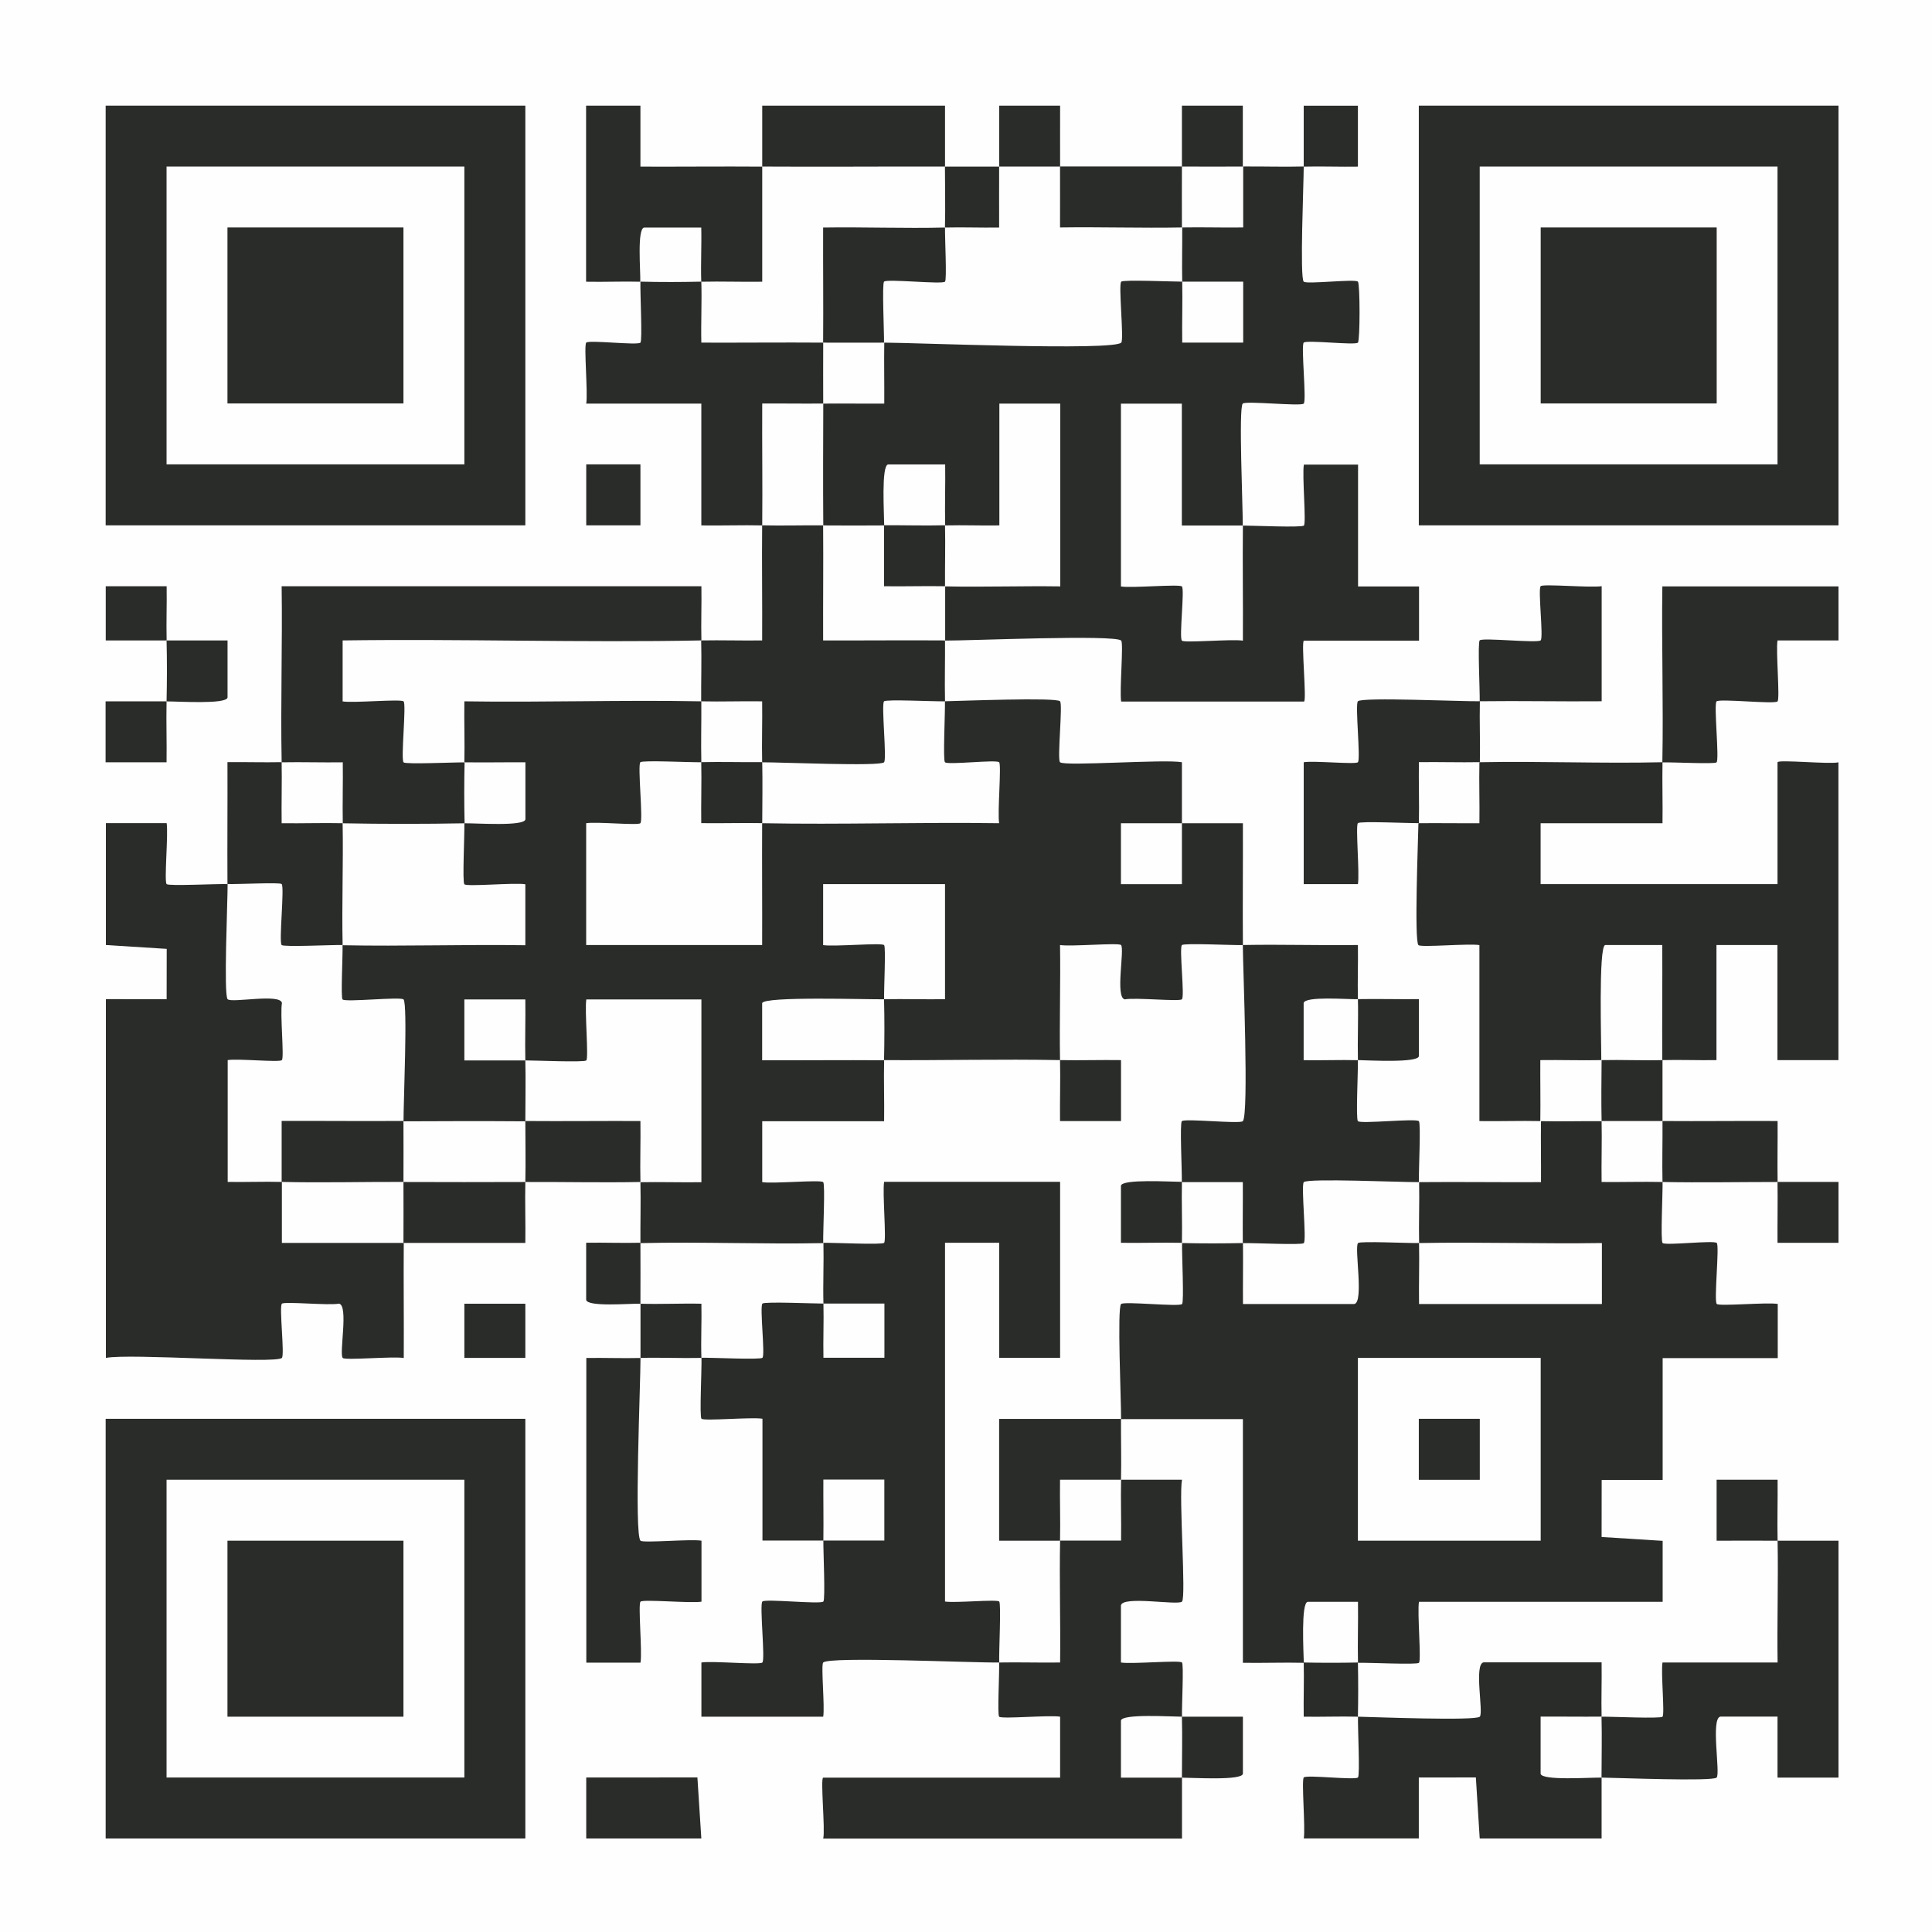 <?xml version="1.0" encoding="UTF-8"?><svg xmlns="http://www.w3.org/2000/svg" viewBox="0 0 256 256"><g id="Layer_2"><rect width="256" height="256" style="fill:#fefefe;"/></g><g id="Layer_1"><path d="M117.15,45.39c4.64,8.11.04,12.72-8.07,8.07-1.76-2.66-1.77-5.42,0-8.07,2.66-1.75,5.42-1.76,8.07,0Z" style="fill:#fefefe;"/><path d="M77.68,14l1.79,1.03v20.41c2.36-.33,4.16.29,5.38,1.88,3.04.31,2.51,8.23.17,9.72l-5.65.32c.77,3.43.2,5.47-1.7,6.1.17-.69.39-1.54,1.01-1.79,1.17-.48,14-.78,14.24,1.79.46,0,.89.05,1.2.27.71.51,1.73,15.73-1.2,15.87,2.34-2.54,5.76-2.59,8.07,0,1.68,3.84,3.14,13.1,1.13,16.13-.95,1.43-7.65,1.34-9.2-.88-1.52-1.21-2.18-3-1.98-5.39h-51.98c.92,7.59.37,14.76-1.65,21.53-1.85,2-4.01,2.55-6.02.79,1.28,5.16.67,10.37-1.16,15.35.05.75-.17,1.75-.75,1.79-7.86.57-9.76.6-9.31-8.07-3.17.61-5.19.01-6.08-1.79v-8.07c.63-1.81,2.56-2.41,5.79-1.79.11-2.6.87-4.7,2.28-6.28l1.02-1.77c6.41,1.84,7.89-4.88,1.67-5.11l-2.69-1.19c-1.52-1.21-2.18-3-1.99-5.39-3.17.61-5.19.01-6.08-1.79v-8.07l.83-1.79,52.99-.18V15.07s1.79-1.07,1.79-1.07h8.07Z" style="fill:#fefefe;"/><path d="M92.93,92.93c7.77-5.13,13.13.79,8.07,8.07-2.59,2.45-5.46,2.42-8.07,0-2.48-2.57-2.46-5.45,0-8.07Z" style="fill:#fefefe;"/><path d="M101,14c2.78.43,2.65,7.41,0,8.07-5.21,2.19-11.3,2.46-16.82,1.2-1.24-.28-2.32-9.26.68-9.27h16.14Z" style="fill:#fefefe;"/><path d="M30.14,117.15c-.05-.75.16-1.75.74-1.79,7.87-.64,8.67.12,8.41,8.19,3.3-.69,5.33-.13,6.1,1.67,1.63.24,2.27,2.07,1.92,5.48,4.06-.91,6.76-.15,8.1,2.26.4.76.74,15.87-1.95,15.58-4.78,2.23-10.13,2.33-15.17,1.05,1.15,2.4.34,4.73-.98,7.02-2.04,2.51-5.16,2.56-7.18,0-.7-.09-1.73-.29-1.79-.8-.24-1.91-.24-13.88.6-14.75.29-.3.72-.47,1.2-.6.19-1.55,2.02-2.29,5.46-2.22l-.31-4.14c-9.14,2.93-7.79-9.67-6.96-15.88l1.81-1.07Z" style="fill:#fefefe;"/><path d="M132.39,14c1.76,2.66,1.77,5.42,0,8.07-2.36,1.76-4.82,1.76-7.18,0-2.76-.4-2.67-7.38,0-8.07h7.18Z" style="fill:#fefefe;"/><path d="M125.22,92.93c1.83.49,2.39,2.61,1.67,6.37,9.13-3.95,8.24,10.42,6.2,10.93-8.75,2.18-23.31.96-32.08-1.16-2.43-2.6-2.41-5.46,0-8.07l.86-1.79,13.37.22.13-6.37c1.33-2.78,8.95-3.17,9.85-.13Z" style="fill:#fefefe;"/><path d="M156.61,14c2.78.43,2.65,7.41,0,8.07-5.43,2.24-10.71,2.22-16.14,0-1.77-2.65-1.76-5.41,0-8.07h16.14Z" style="fill:#fefefe;"/><path d="M196.07,101c4.89,7.19.13,13.06-8.07,8.07-4.98-7.68.39-13.05,8.07-8.07Z" style="fill:#fefefe;"/><path d="M172.75,14c2.78.43,2.65,7.41,0,8.07-2.31,2.6-5.74,2.56-8.07,0-1.76-2.66-1.76-5.41,0-8.07h8.07Z" style="fill:#fefefe;"/><path d="M37.32,101c7.6-4.99,13.08.37,8.07,8.07-7.68,4.98-13.05-.39-8.07-8.07Z" style="fill:#fefefe;"/><path d="M156.61,227.47c2.49,2.57,2.48,5.46,0,8.07-9.35,7.75-12.83-6.07-8.29-9.53.93-.7,8.7-1.25,8.29,1.45Z" style="fill:#fefefe;"/><path d="M212.22,227.47c2.49,2.57,2.48,5.46,0,8.07-.56,3.07-7.64,2.27-9.33.48-1.01-1.07-.79-9.21.49-9.73,3.05-1.23,6.22-.78,8.83,1.18Z" style="fill:#fefefe;"/><path d="M125.22,22.07c2.48,2.62,2.49,5.51,0,8.07-4.29,2.76-10.26,2.28-15.05.92,1.25,4.76,1.11,9.84-1.1,14.33-3.76,1.63-14.56,3.19-16.95,1.17-1.49-1.26-1.67-8.02.8-9.24,1.82-2.18,4.88-2.6,6.9-.75-1.19-4.88-.2-9.72,1.17-14.5,8.02-2.43,16.21-2.48,24.22,0Z" style="fill:#fefefe;"/><path d="M22.07,84.86c2.52,2.58,2.51,5.49,0,8.07-2.66,1.77-5.41,1.76-8.07,0v-8.07c2.66-1.76,5.41-1.76,8.07,0Z" style="fill:#fefefe;"/><path d="M61.54,101c9.09-7.74,12.95,5.98,8.3,9.53-.93.71-8.67,1.23-8.3-1.46-2.3-2.77-2.3-5.3,0-8.07Z" style="fill:#fefefe;"/><path d="M164.68,22.07c4.54,8.67-.49,12.68-8.07,8.07-1.77-2.66-1.77-5.41,0-8.07,2.66-1.76,5.41-1.75,8.07,0Z" style="fill:#fefefe;"/><path d="M92.93,84.86c2.6,2.31,2.55,5.74,0,8.07-9.73,2.9-20.56,2.08-30.57,1.15,1.77,2.1,1.35,5.07-.82,6.93-.07.74-.33,1.76-.89,1.81-7.87.57-9.6.54-9.16-8.18-9.36,4.19-9.09-10.49-6.79-10.96,1.5-.31,3.02-.52,4.55-.64,13.92-1.04,30.01-.25,43.68,1.83Z" style="fill:#fefefe;"/><path d="M179.93,132.39c2.59,2.31,2.53,5.73,0,8.07-8.05,7.53-12-5.99-7.43-9.53.96-.75,7.8-1.14,7.43,1.46Z" style="fill:#fefefe;"/><path d="M69.61,140.47c-8.32,7.51-12.68-5.18-9.16-9.02,1.2-1.31,9.52-1.23,10.31.11,1.36,2.3,1.05,7.1-1.15,8.91.71-1.63,2.84-2.29,6.37-1.97-.77-3.43-.2-5.47,1.7-6.1-.2-2.62,13.38-2.24,13.99-1.79s1.08,1.01,1.26,1.79c.7.08,1.76.31,1.79.81.24,3.08.37,23.87-.98,24.57-2.64,1.37-6.71.92-8.89-1.16-2.17-1.85-2.59-4.81-.83-6.93-4.79,1.22-9.91,1.05-14.41-1.14-2.44-2.6-2.41-5.46,0-8.07Z" style="fill:#fefefe;"/><path d="M84.86,37.32c-2.33.7-2.29-4.79-1.78-6.15,2.36-6.3,17.48-2.57,9.85,6.15-2.59,2.51-5.49,2.52-8.07,0Z" style="fill:#fefefe;"/><path d="M243.61,84.86v16.14c-.32,2.92-7.17,2.45-8.07,0,2.56-.78,2.12,14.13,1.79,14.86-.3.67-1.09,1.01-1.79,1.28-.19.7-.51,1.76-1.05,1.79-3.65.22-28.65.42-29.74-.6-.31-.29-.47-.72-.6-1.2-3.1-.83-2.55-9.37.8-9.87h13.61c-.31-2.42-.07-4.53,1.74-6.27.24-1.63,2.07-2.27,5.48-1.92-1.14-7.73.9-8.41,8.07-8.13-1.24-7.89,1.54-8.43,8.57-7.89l1.2,1.79Z" style="fill:#fefefe;"/><path d="M220.29,140.47c2.01-2.58,5.14-2.53,7.18,0l-1.79-1.01c-.6-2.63-.76-13.12,1.79-14.24.83-3.09,9.35-2.55,9.87.78v12.65c3.24-.59,5.34.02,6.27,1.82v16.14c-.43,2.78-7.41,2.65-8.07,0-1.76-2.26-2.36-4.51-.92-6.98-4.76,1.26-9.84,1.12-14.32-1.09-2.24-2.77-2.23-5.29,0-8.07Z" style="fill:#fefefe;"/><path d="M61.54,109.07c1.83.49,2.39,2.61,1.67,6.37,9.07-1.82,9.66,3.9,7.12,10.96-8.72,1.52-17.03,1.12-24.93-1.19-2.8-4.61-2.65-11.42,0-16.14,5.32-2.36,10.82-2.36,16.14,0Z" style="fill:#fefefe;"/><path d="M212.22,140.47c-2.68.06-2.25-10.71-1.75-13.13,1.37-6.55,10.82-3.57,11.01-2.83,1.36,5.13.93,11.12-1.19,15.96-2.31,2.59-5.73,2.53-8.07,0Z" style="fill:#fefefe;"/><path d="M109.07,53.46c2.21,5.43,2.19,10.71,0,16.14-2.62,2.47-5.5,2.48-8.07,0-1.77-3.51-2.99-15.52-1.11-17.06s7.04-.95,9.18.92Z" style="fill:#fefefe;"/><path d="M125.22,69.61c2.01-2.58,5.14-2.53,7.18,0-2.52.58-2.19-13.79-1.79-14.86l1.79-1.28c.4-2.76,7.38-2.67,8.07,0,.7.08,1.76.31,1.79.81.48,6.09.47,16.01,0,22.11l-1.79,1.3c-4.62,2.62-10.71,2.73-15.25,0-2.45-2.59-2.41-5.46,0-8.07Z" style="fill:#fefefe;"/><path d="M117.15,69.61c-3.09-.52-2.26-7.65-.48-9.32,1.06-1,8.98-.82,9.71.41,1.35,2.31,1.05,7.09-1.15,8.91-2.31,2.6-5.74,2.55-8.07,0Z" style="fill:#fefefe;"/><path d="M117.15,69.61c1.29,2.38,2.29,4.73,1.11,7.17,2.35-1.61,4.94-1.1,6.97.9,1.77,2.35,1.75,4.82,0,7.18-3.69,1.74-15.06,3.05-17.16,1.04-1.92-1.85-.8-12.86,1.01-16.28,2.66-1.74,5.41-1.74,8.07,0Z" style="fill:#fefefe;"/><path d="M212.22,140.47c2.42,2.6,2.4,5.46,0,8.07-2.62,2.47-5.5,2.48-8.07,0-4.99-8.2.89-12.96,8.07-8.07Z" style="fill:#fefefe;"/><path d="M69.61,148.54c2.48,2.62,2.48,5.5,0,8.07-5.35,1.78-10.79,1.78-16.14,0-1.75-2.66-1.75-5.41,0-8.07,5.43-2.26,10.72-2.27,16.14,0Z" style="fill:#fefefe;"/><path d="M220.29,148.54c2.45,2.59,2.41,5.46,0,8.07-7.77,5.13-13.13-.79-8.07-8.07,2.78-2.23,5.3-2.25,8.07,0Z" style="fill:#fefefe;"/><path d="M53.46,156.61c1.76,2.66,1.77,5.42,0,8.07-11.88,2.97-21.47,4.39-16.14-8.07,4.95-2.57,11.26-2.66,16.14,0Z" style="fill:#fefefe;"/><path d="M84.86,156.61c2.48,2.57,2.47,5.45,0,8.07l-2.4,1.81c-5.07-.46-4.13,6.27,1.38,4.48l1.02,1.78c1.76,2.35,1.76,4.82,0,7.18q-2.34,1.71,0,0c2.31-2.59,5.73-2.53,8.07,0,1.84.47,2.4,2.6,1.67,6.38,3.56-.78,5.69-.21,6.4,1.69.69.09,1.69.27,1.79.8.21,1.08.24,13.11,0,14.06l-1.79,1.28c2.66-1.76,5.41-1.76,8.07,0-5.28-6.63.74-12.2,6.88-9.87,2.94,1.12,4.16,5.61,3,8.67-1.5,3.93-7.73,4.36-9.87,1.2.73.07,1.74.32,1.81.89.82,7.78.2,9.74-8.18,9.11,1.14,7.62-.91,8.5-7.98,8.1.55,2.8-.05,4.54-1.79,5.23.09-.7.3-1.73.8-1.79,2.86-.35,11.16-.34,14.06,0l1.28,1.79c-2.58.42-2.23-6.8-1.32-8.03,1.53-2.07,19.77-1.26,23.43-.95l1.21,1.8c1.61.23,2.26,2.06,1.97,5.48,7.89-1.23,8.44,1.52,7.9,8.57l-1.79,1.2c-.19.7-.5,1.75-1.05,1.79-5.84.48-23.9.95-29.03,0l-1.31-1.79c2.57.72,2.78,7.47,0,8.07h-16.14c-1.81-.66-2.59-2.76-2.34-6.29h-11.08c.58,3.26-.03,5.36-1.82,6.29h-8.07l-1.79-.83-.18-52.99H15.07s-1.07-1.79-1.07-1.79v-8.07l.78-1.89,20.78.34c-2.93-10.64,13.9-10.37,11.81-.15l4.57-.15c-.64-4.55-.57-9.23,1.53-13.4,5.08-1.38,10.22-2.36,15.41-1.17-1.87-2.02-1.44-5.07.74-6.9,4.56-2.65,10.62-2.59,15.25,0Z" style="fill:#fefefe;"/><path d="M156.61,156.61c8.72-4.34,12.47-.05,8.07,8.07-2.77,2.3-5.3,2.3-8.07,0-2.52-2.34-2.58-5.76,0-8.07Z" style="fill:#fefefe;"/><path d="M188,156.61c2.58,2.31,2.52,5.73,0,8.07,6.58-2.26,18.15-3.01,24.9-1.19,1.46.39,1.58,8.86.46,10.13-1.31,1.49-25.66,1.39-26.51-.01-1.38-2.27-1.04-7.15,1.15-8.92-.48,1.83-2.61,2.39-6.37,1.67l-.02,6.09c-.99,3.66-17.63,2.21-18.1,1.08-1.25-3.03-.78-6.24,1.18-8.84.48-1.83,2.61-2.39,6.37-1.67-3.04-10.45,8.51-9.18,15.88-8.21l1.07,1.81Z" style="fill:#fefefe;"/><path d="M235.54,156.61c1.54,1.83,1.83,4,1.99,6.28,3.16-.61,5.19-.01,6.08,1.79v39.46c-2.66,1.76-5.42,1.77-8.07,0l-1.21-1.61c.07-6.72-6.4-6.72-5.07-.1,2.31-.41,4.41.28,6.28,1.71,2.74,4.86,2.62,11.21,0,16.14-.45,2.59-11.93,2.36-13.99,1.79l-1.26-1.79c2.65-.34,2.23,6.94,1.16,8.17-1.14,1.32-9.08,1.83-9.23-1-1.44-1.2-2.14-3-2.11-5.39h-12.28c.94,5.32-.6,7.8-4.63,7.44-2.4.5-12.84.44-13.27-2.05-2.19-2.49-2.19-4.69,0-7.18.48-1.83,2.61-2.39,6.37-1.67-.77-3.56-.21-5.7,1.7-6.4.19-.7.5-1.76,1.05-1.79,4.91-.35,26.41-.92,29.92,0l1.32,1.79c-1.84-.76-2.44-2.88-1.79-6.36-5.82,1.03-10.3-2.92-8.08-8.61,1.52-3.9,7.73-4.34,9.87-1.17-.69-.09-1.7-.28-1.79-.8-.2-1.08-.23-13.27,0-14.06l1.79-1.28c-.2-2.62,13.38-2.24,13.99-1.79s1.08,1.01,1.26,1.79c-1.75-.44-2.35-2.09-1.79-4.95-7.34-.31-8.83-.58-8.15-8.6-7.78,1.35-7.63-2.35-7.1-8.79l1.8-.98c4.82-2.51,10.45-2.57,15.25,0Z" style="fill:#fefefe;"/><path d="M109.07,164.68c2.58,2.31,2.52,5.72,0,8.07,7.83-7.03,12.78,4.24,9.16,8.13-1.2,1.3-9.44,1.24-10.3-.09-1.36-2.1-1.06-6.52,1.14-8.04-.66,1.68-2.78,2.3-6.37,1.87,1.35,7.78-2.35,7.63-8.8,7.11l-.98-1.8c-1.37-1.3-2.13-3.1-2.29-5.4-2.56.52-4.49-.07-5.78-1.78-1.76-2.66-1.75-5.41,0-8.07,7.14-2.95,16.94-2.69,24.22,0Z" style="fill:#fefefe;"/><path d="M212.22,235.54l.85-1.77,12.44.21.28-6.2c5.47-4.6,13.26-2.86,11.74,5.97,3.17-.61,5.19-.01,6.08,1.79v8.07h-31.39c-2.76-.4-2.67-7.38,0-8.07Z" style="fill:#fefefe;"/><path d="M148.54,188c5.35-1.76,10.79-1.76,16.14,0,.7.19,1.74.49,1.79,1.05.67,6.8.84,23.32,0,29.92l-1.79,1.32c2.34-2.54,5.76-2.59,8.07,0,2.03,1.4,2.58,4.3,1.02,6.16,1.86-1.57,4.76-1.01,6.16,1.02,3.05.29,2.51,8.23.17,9.72l-5.65.32c.76,3.43.2,5.46-1.7,6.1h-16.14c-2.78-.43-2.65-7.41,0-8.07l1.02-1.77c6.41,1.84,7.89-4.89,1.67-5.11l-2.69-1.2c-1.6-.24-2.26-2.06-1.97-5.48-11.3,3.21-11.11-14.84.33-11.45l-.25-12.82c-2.21.33-4.26-.68-6.18-1.65-2.41-2.61-2.45-5.48,0-8.07Z" style="fill:#fefefe;"/><path d="M148.54,196.07c5.96,7.98-2.57,13.34-8.07,8.07-4.6-7.58-.6-12.61,8.07-8.07Z" style="fill:#fefefe;"/><path d="M172.75,220.29c-3.11-.48-2.24-7.64-.48-9.31,1.04-.99,8.11-.82,8.82.41,1.35,2.33,1.05,7.08-1.16,8.9-2.48,2.3-4.7,2.3-7.18,0Z" style="fill:#fefefe;"/><rect x="14" y="14" width="55.61" height="55.61" style="fill:#2a2c29;"/><rect x="188" y="14" width="55.61" height="55.61" style="fill:#2a2c29;"/><rect x="14" y="188" width="55.61" height="55.61" style="fill:#2a2c29;"/><path d="M92.93,92.93c.02,2.68-.06,5.39,0,8.07-1.5.03-7.79-.29-8.08,0-.39.39.4,7.69,0,8.08-.32.32-5.85-.23-7.18,0v16.14h23.32c.02-5.37-.03-10.78,0-16.14,10.44.2,20.95-.15,31.4,0-.24-1.42.33-7.76,0-8.08-.38-.38-6.81.39-7.18,0-.28-.29.04-6.57,0-8.08,2.12-.04,14.71-.54,15.25,0,.39.39-.4,7.69,0,8.08.57.57,13.85-.43,16.15,0,0,2.68,0,5.39,0,8.08-2.68,0-5.39,0-8.08,0v8.08s8.08,0,8.08,0c0-2.68,0-5.39,0-8.08,2.68,0,5.39,0,8.08,0,.02,5.37-.04,10.78,0,16.15-1.5.03-7.79-.29-8.08,0-.38.38.39,6.8,0,7.18-.33.33-6.19-.26-7.56.01-1.32-.2,0-6.68-.51-7.2-.33-.33-6.66.24-8.08,0,.08,5.07-.09,10.18,0,15.25,2.68.05,5.39-.04,8.08,0v8.08s-8.08,0-8.08,0c-.03-2.68.06-5.39,0-8.08-7.75-.15-15.56.05-23.32,0,.06-2.67.07-5.4,0-8.07,2.68-.05,5.39.04,8.08,0v-15.25h-16.15v8.08c1.42.24,7.75-.34,8.08,0,.25.26-.04,5.8,0,7.18-2.03.04-16.02-.43-16.16.52v7.56c5.38.02,10.79-.04,16.16,0-.06,2.68.04,5.39,0,8.08h-16.15s0,8.07,0,8.07c1.42.24,7.75-.35,8.08,0,.28.29-.04,6.57,0,8.08-8.05.16-16.17-.19-24.22,0-.02-2.68.06-5.39,0-8.07,2.68-.05,5.39.04,8.08,0v-24.22h-15.25c-.24,1.42.33,7.75,0,8.08-.29.28-6.75,0-8.08,0-.06-2.68.04-5.39,0-8.08h-8.08s0,8.08,0,8.08c2.68,0,5.39,0,8.08,0,.06,2.68,0,5.39,0,8.07-5.37-.04-10.78-.03-16.14,0-.02-2.38.57-15.58,0-16.15-.39-.39-7.7.4-8.08,0-.25-.26.04-5.8,0-7.18,8.05.16,16.16-.12,24.22,0v-8.08c-1.42-.24-7.75.35-8.08,0-.28-.29.04-6.57,0-8.08,1.48-.03,7.95.44,8.09-.52v-7.56c-2.69-.02-5.4.04-8.09,0,.06-2.68-.04-5.39,0-8.08,10.45.16,20.95-.2,31.4,0Z" style="fill:#2a2c29;"/><path d="M37.32,101c.05,2.68-.04,5.39,0,8.08,2.68.04,5.39-.06,8.08,0,.1,5.37-.12,10.78,0,16.14-1.5-.03-7.79.29-8.08,0-.39-.39.4-7.7,0-8.08-.26-.25-5.79.05-7.18,0-.03-5.37.02-10.78,0-16.15,2.38-.03,4.79.05,7.18,0Z" style="fill:#2a2c29;"/><path d="M101,101c.06,2.68.01,5.39,0,8.07-2.68-.05-5.39.04-8.08,0-.04-2.68.06-5.39,0-8.08,2.68-.06,5.39.02,8.07,0Z" style="fill:#2a2c29;"/><path d="M220.29,140.47c.02,2.68-.02,5.39,0,8.07-2.68-.02-5.39.02-8.07,0-.06-2.68-.02-5.39,0-8.07,2.68-.06,5.39.07,8.07,0Z" style="fill:#2a2c29;"/><path d="M14,109.07h8.08c.24,1.42-.35,7.74,0,8.08.29.28,6.56-.05,8.08,0,.01,2.27-.54,14.71,0,15.25s7-.81,7.2.51c-.27,1.37.32,7.23-.01,7.56s-5.85-.23-7.18,0v16.14c2.38.04,4.79-.06,7.18,0,0,2.68,0,5.39,0,8.08,5.37,0,10.78,0,16.15,0-.04,5.07.03,10.18,0,15.25-1.42-.24-7.75.33-8.08,0-.52-.52.81-7-.51-7.2-1.37.27-7.23-.32-7.56.01-.38.38.39,6.8,0,7.18-.83.82-20.18-.63-23.32,0v-47.54l.97-1.79c7.41,1.13,7.54-4.15.12-3.52l-1.09-1.87v-16.14Z" style="fill:#2a2c29;"/><path d="M164.68,125.22c5.07-.1,10.18.07,15.25,0,.04,2.38-.06,4.8,0,7.18-1.39.03-7.05-.44-7.19.52v7.56c2.4.04,4.81-.06,7.19,0,.03,1.5-.29,7.79,0,8.08.39.39,7.69-.4,8.08,0,.28.29-.04,6.57,0,8.08-2.28.02-14.71-.54-15.25,0-.39.39.4,7.69,0,8.08-.29.28-6.57-.04-8.08,0-.03-2.68.02-5.39,0-8.08-2.68,0-5.39.01-8.08,0,.03-1.5-.29-7.79,0-8.08.39-.39,7.69.4,8.08,0,.82-.83.02-20.15,0-23.32Z" style="fill:#2a2c29;"/><path d="M179.93,132.39c2.68-.05,5.39.03,8.08,0v7.56c-.12.91-6.64.55-8.08.52-.06-2.68.07-5.39,0-8.07Z" style="fill:#2a2c29;"/><path d="M84.86,14v8.08c5.37.02,10.77-.04,16.14,0,0,5.07,0,10.18,0,15.25-2.68.04-5.39-.06-8.08,0-.08-2.38.06-4.8,0-7.18h-7.56c-.97.13-.47,5.78-.52,7.18-2.38-.06-4.8.05-7.18,0V14h7.18Z" style="fill:#2a2c29;"/><path d="M53.46,148.54c.02,2.68,0,5.39,0,8.07-5.36-.02-10.78.13-16.14,0,0-2.68,0-5.39,0-8.08,5.37-.02,10.78.04,16.15,0Z" style="fill:#2a2c29;"/><path d="M125.22,14v8.07c-8.06-.02-16.16.05-24.22,0v-8.07h24.22Z" style="fill:#2a2c29;"/><path d="M69.61,148.54c5.07.04,10.18-.02,15.25,0,.04,2.68-.06,5.39,0,8.08-5.07.1-10.18-.02-15.25,0,.06-2.68,0-5.39,0-8.07Z" style="fill:#2a2c29;"/><path d="M212.22,148.54c.06,2.68-.04,5.39,0,8.08,2.68.03,5.39-.06,8.08,0,.03,1.5-.29,7.79,0,8.08.38.38,6.8-.39,7.18,0s-.4,7.69,0,8.08c.34.34,6.66-.25,8.08,0v7.18h-15.25v16.14h-8.08s-.01,7.56-.01,7.56l8.09.51v8.08h-32.29c-.24,1.42.33,7.75,0,8.08-.29.28-6.57-.04-8.08,0-.06-2.68.04-5.39,0-8.08h-6.66c-.91.12-.55,6.64-.52,8.08-2.68-.06-5.39.04-8.07,0v-32.29c-5.37,0-10.77,0-16.14,0,.02-2.28-.54-14.71,0-15.25.39-.39,7.69.4,8.08,0,.28-.29-.04-6.57,0-8.08,2.67.06,5.4.06,8.07,0,.03,2.68-.02,5.39,0,8.08h14.74c1.33-.19-.02-7.55.51-8.08.29-.28,6.58.03,8.08,0,.06,2.68-.04,5.39,0,8.08h24.23v-8.08c-8.06.12-16.17-.15-24.22,0-.06-2.68.06-5.39,0-8.07,5.37-.05,10.78.03,16.15,0,.02-2.68-.04-5.39,0-8.08,2.68.06,5.39-.02,8.07,0Z" style="fill:#2a2c29;"/><path d="M140.47,14c.01,2.69-.02,5.39,0,8.07-2.69,0-5.39,0-8.07,0,.02-2.68-.01-5.39,0-8.07h8.07Z" style="fill:#2a2c29;"/><path d="M220.29,148.54c5.07.04,10.18-.03,15.25,0,.02,2.68-.04,5.39,0,8.08-5.07,0-10.18.1-15.25,0-.06-2.68.02-5.39,0-8.07Z" style="fill:#2a2c29;"/><path d="M164.68,14c0,2.68,0,5.39,0,8.07-2.68.02-5.39,0-8.07,0v-8.07h8.07Z" style="fill:#2a2c29;"/><path d="M69.61,156.61c-.06,2.68.04,5.39,0,8.08-5.37,0-10.78,0-16.15,0,.02-2.68,0-5.39,0-8.07,5.37.02,10.78.02,16.14,0Z" style="fill:#2a2c29;"/><path d="M179.93,14v8.08c-2.38.04-4.79-.06-7.18,0v-8.07h7.18Z" style="fill:#2a2c29;"/><path d="M109.07,164.68c1.5-.03,7.79.29,8.08,0,.33-.33-.24-6.65,0-8.08h23.32v23.32h-8.07v-15.25h-7.18v47.54c1.33.22,6.87-.32,7.18,0,.28.29-.05,6.56,0,8.08-3.28.06-22.5-.83-23.32,0-.32.32.23,5.85,0,7.18h-16.14v-7.18c1.42-.24,7.74.35,8.08,0,.4-.4-.4-7.69,0-8.08s7.69.4,8.08,0c.28-.29-.02-6.74,0-8.08h8.08s0-8.08,0-8.08h-8.08c-.02,2.68.04,5.39,0,8.08-2.68,0-5.39,0-8.07,0v-16.14c-1.42-.24-7.75.33-8.08,0-.28-.29.05-6.56,0-8.08,1.5-.03,7.79.29,8.08,0,.38-.38-.39-6.81,0-7.18.29-.28,6.75,0,8.08,0,.06,2.38-.05,4.8,0,7.18h8.08s0-7.18,0-7.18c-2.68,0-5.39,0-8.08,0-.07-2.68.06-5.39,0-8.07Z" style="fill:#2a2c29;"/><path d="M156.61,156.61c-.06,2.68.06,5.39,0,8.07-2.68-.06-5.39.04-8.08,0v-7.56c.13-.93,6.62-.52,8.08-.52Z" style="fill:#2a2c29;"/><path d="M132.39,22.07c-.02,2.68.01,5.39,0,8.08-2.38.04-4.8-.06-7.18,0,.07-2.68,0-5.39,0-8.07,2.39,0,4.79,0,7.18,0Z" style="fill:#2a2c29;"/><path d="M156.61,22.07c0,2.68-.02,5.39,0,8.07-5.37.1-10.78-.08-16.15,0-.01-2.68.02-5.39,0-8.08,5.37-.02,10.77.02,16.14,0Z" style="fill:#2a2c29;"/><path d="M172.75,22.07c0,2.26-.54,14.71,0,15.25.38.38,6.8-.39,7.18,0,.29.29.29,7.8,0,8.08-.38.38-6.8-.39-7.18,0s.4,7.69,0,8.08-7.69-.4-8.08,0c-.57.57.03,13.76,0,16.15-2.68,0-5.39,0-8.07,0v-16.14h-8.07v24.22c1.42.24,7.75-.34,8.08,0,.38.38-.39,6.8,0,7.18.33.33,6.66-.24,8.08,0,.03-5.07-.05-10.18,0-15.25,1.33,0,7.79.29,8.08,0,.34-.33-.25-6.66,0-8.08h7.18v16.15h8.08s0,7.18,0,7.18h-15.25c-.4,0,.4,8.07,0,8.07h-24.22c-.24-1.42.34-7.75,0-8.08-.83-.82-20.1.02-23.32,0-.02-2.39.02-4.79,0-7.18,5.07.1,10.18-.07,15.25,0v-24.22h-8.07v16.14c-2.38.04-4.79-.06-7.18,0-.06-2.68.04-5.39,0-8.08h-7.56c-.93.13-.52,6.62-.52,8.08-2.68.02-5.39.02-8.07,0-.04-5.37-.02-10.78,0-16.14,2.68-.03,5.39.02,8.08,0,.02-2.68-.04-5.39,0-8.08,4.14.01,30.29,1.11,31.4,0,.39-.39-.4-7.69,0-8.08.29-.28,6.75,0,8.08,0,.06,2.68-.04,5.39,0,8.08h8.08s0-8.08,0-8.08c-2.68,0-5.39,0-8.08,0-.05-2.39.02-4.79,0-7.18,2.68-.05,5.39.04,8.08,0,0-2.68,0-5.39,0-8.08,2.68-.02,5.39.07,8.07,0Z" style="fill:#2a2c29;"/><path d="M243.61,156.61v8.07h-8.08c-.02-2.68.04-5.39,0-8.07h8.07Z" style="fill:#2a2c29;"/><path d="M84.86,164.68c.02,2.68,0,5.39,0,8.07-1.4-.04-7.05.46-7.19-.52v-7.56c2.39-.04,4.81.06,7.19,0Z" style="fill:#2a2c29;"/><path d="M125.22,30.14c-.03,1.38.26,6.92,0,7.18-.38.39-7.69-.4-8.08,0-.28.29.02,6.74,0,8.08-2.68,0-5.39.02-8.07,0,.04-5.07-.02-10.18,0-15.25,5.37-.08,10.78.13,16.15,0Z" style="fill:#2a2c29;"/><path d="M84.86,172.75c2.68.08,5.4-.06,8.08,0,.05,2.38-.08,4.8,0,7.18-2.68.06-5.39-.07-8.07,0,.01,3.32-.86,23.36,0,24.22.34.34,6.66-.25,8.08,0v8.08c-1.42.24-7.74-.35-8.08,0s.25,6.66,0,8.08h-7.18s0-40.37,0-40.37c2.38-.04,4.8.06,7.18,0,0-2.39,0-4.79,0-7.18Z" style="fill:#2a2c29;"/><path d="M92.93,37.32c.08,2.68-.06,5.4,0,8.08,5.37.02,10.78-.04,16.15,0-.02,2.68,0,5.39,0,8.07-2.68.03-5.39-.02-8.08,0-.03,5.37.05,10.78,0,16.15-2.68-.06-5.39.04-8.07,0v-16.14h-15.25c.24-1.42-.34-7.75,0-8.08.38-.38,6.81.39,7.18,0,.28-.29-.05-6.56,0-8.08,2.67.07,5.4.06,8.07,0Z" style="fill:#2a2c29;"/><path d="M148.54,188c-.02,2.68.06,5.39,0,8.07-2.68,0-5.39,0-8.08,0-.04,2.68.06,5.39,0,8.08-2.68,0-5.39,0-8.07,0v-16.14h16.14Z" style="fill:#2a2c29;"/><path d="M109.07,69.61c.04,5.07-.02,10.18,0,15.25,5.37.02,10.78-.04,16.15,0,.02,2.68-.06,5.39,0,8.07-1.5.03-7.79-.29-8.08,0-.39.39.4,7.69,0,8.08-.57.57-13.76-.02-16.15,0-.06-2.68.04-5.39,0-8.08-2.68-.04-5.39.06-8.08,0-.02-2.68.07-5.39,0-8.07,2.68-.05,5.39.04,8.08,0,.03-5.07-.05-10.18,0-15.25,2.68.06,5.39-.02,8.07,0Z" style="fill:#2a2c29;"/><path d="M125.22,69.61c.06,2.68-.02,5.39,0,8.07-2.68-.05-5.39.04-8.08,0,0-2.68.01-5.39,0-8.08,2.68-.02,5.39.07,8.07,0Z" style="fill:#2a2c29;"/><path d="M148.54,196.07c2.68,0,5.39,0,8.08,0-.43,2.31.57,15.58,0,16.15-.53.54-7.89-.82-8.09.51v7.56c1.43.24,7.77-.34,8.09,0,.25.26-.04,5.8,0,7.18-1.46,0-7.95-.42-8.09.52v7.56c2.69,0,5.4-.01,8.09,0v8.07h-47.54c.29-1.1-.4-8.07,0-8.07h31.39v-8.08c-1.42-.24-7.75.34-8.08,0-.25-.26.05-5.79,0-7.18,2.68-.05,5.39.04,8.08,0,.07-5.37-.11-10.78,0-16.15h8.08c.04-2.68-.06-5.39,0-8.07Z" style="fill:#2a2c29;"/><path d="M235.54,204.15c-2.68-.02-5.39.01-8.08,0v-8.08s8.08,0,8.08,0c.03,2.68-.06,5.39,0,8.08,2.69.02,5.39-.01,8.07,0v31.39h-8.08s0-8.08,0-8.08h-7.56c-1.33.19.02,7.55-.51,8.08s-13.13.03-15.25,0c0-2.68.07-5.39,0-8.07,1.34-.02,7.79.29,8.08,0,.32-.31-.23-5.85,0-7.18h15.25c-.08-5.37.1-10.78,0-16.14Z" style="fill:#2a2c29;"/><path d="M37.32,101c-.15-7.76.11-15.57,0-23.32h55.62c.04,2.38-.06,4.8,0,7.18-15.82.31-31.72-.22-47.54,0v8.08c1.42.24,7.74-.35,8.08,0,.39.39-.4,7.69,0,8.08.29.28,6.74-.02,8.08,0-.06,2.67-.06,5.4,0,8.07-5.35.1-10.8.1-16.14,0-.05-2.68.04-5.39,0-8.08-2.68.04-5.39-.05-8.08,0Z" style="fill:#2a2c29;"/><path d="M179.93,220.29c.05,2.38.05,4.8,0,7.18-2.38-.06-4.8.04-7.18,0-.04-2.38.06-4.8,0-7.18,2.38.05,4.8.05,7.18,0Z" style="fill:#2a2c29;"/><path d="M179.93,227.47c2.21.05,15.58.57,16.15,0,.52-.52-.81-7,.51-7.2h15.63c.04,2.39-.06,4.81,0,7.19-2.68.03-5.39-.02-8.08,0v7.56c.13.96,6.6.49,8.08.52v8.07h-16.14l-1.85-.86c1.26-7.64-5.75-7.94-4.43-.35l-1.79,1.2h-15.25c.23-1.44-.33-7.75,0-8.08.38-.38,6.81.39,7.18,0,.28-.29-.04-6.57,0-8.08Z" style="fill:#2a2c29;"/><path d="M196.07,92.93c.03-1.5-.29-7.79,0-8.08.39-.39,7.69.4,8.08,0s-.39-6.8,0-7.18c.33-.33,6.65.24,8.08,0v15.25c-5.37.05-10.78-.07-16.14,0-.06,2.68.06,5.39,0,8.07-2.68.05-5.39-.04-8.08,0-.04,2.68.06,5.39,0,8.08-1.34.02-7.79-.29-8.08,0-.34.33.25,6.66,0,8.08h-7.18v-16.15c1.33-.23,6.86.32,7.18,0,.39-.39-.4-7.69,0-8.08.57-.57,13.75.04,16.15,0Z" style="fill:#2a2c29;"/><path d="M156.61,227.47c2.68,0,5.39,0,8.08,0v7.56c-.13.93-6.62.52-8.08.52,0-2.68.07-5.39,0-8.07Z" style="fill:#2a2c29;"/><path d="M243.61,77.68v7.18h-8.08c-.24,1.42.35,7.74,0,8.08-.4.4-7.69-.4-8.08,0s.4,7.7,0,8.08c-.26.25-5.8-.04-7.18,0,.15-7.76-.11-15.57,0-23.32h23.32Z" style="fill:#2a2c29;"/><path d="M220.29,101c-.05,2.68.04,5.39,0,8.08h-16.15s0,8.07,0,8.07h31.39v-16.14c0-.4,6.98.29,8.07,0v39.46h-8.08s0-15.25,0-15.25h-8.08v15.25c-2.38.04-4.79-.06-7.18,0-.04-5.07.03-10.18,0-15.25h-7.56c-.92.13-.5,13.38-.52,15.25-2.68.06-5.39-.04-8.08,0-.02,2.68.04,5.39,0,8.08-2.68-.06-5.39.04-8.07,0v-23.32c-1.42-.24-7.75.34-8.08,0-.57-.57-.04-13.93,0-16.15,2.68-.03,5.39.02,8.08,0,.04-2.68-.06-5.39,0-8.08,8.05-.16,16.17.19,24.22,0Z" style="fill:#2a2c29;"/><polygon points="77.68 243.61 77.68 235.53 92.41 235.52 92.93 243.61 77.68 243.61" style="fill:#2a2c29;"/><path d="M14,77.68h8.08c.04,2.38-.06,4.79,0,7.18-2.68,0-5.39,0-8.07,0v-7.18Z" style="fill:#2a2c29;"/><path d="M22.07,84.86c2.68,0,5.39,0,8.08,0v7.56c-.13.94-6.61.51-8.08.52.06-2.67.07-5.4,0-8.07Z" style="fill:#2a2c29;"/><path d="M22.07,92.93c-.06,2.68.04,5.39,0,8.08h-8.08v-8.08c2.69,0,5.39.01,8.07,0Z" style="fill:#2a2c29;"/><polygon points="188 243.61 188 235.53 195.56 235.52 196.07 243.61 188 243.61" style="fill:#fefefe;"/><polygon points="14 125.22 22.09 125.73 22.08 132.4 14 132.39 14 125.22" style="fill:#fefefe;"/><rect x="61.53" y="172.75" width="8.08" height="7.18" style="fill:#2a2c29;"/><rect x="77.68" y="61.53" width="7.18" height="8.08" style="fill:#2a2c29;"/><rect x="22.07" y="22.07" width="39.46" height="39.46" style="fill:#fefefe;"/><rect x="196.07" y="22.07" width="39.46" height="39.46" style="fill:#fefefe;"/><rect x="22.07" y="196.07" width="39.46" height="39.46" style="fill:#fefefe;"/><rect x="179.93" y="179.93" width="24.22" height="24.22" style="fill:#fefefe;"/><rect x="30.14" y="30.14" width="23.32" height="23.32" style="fill:#2a2c29;"/><rect x="204.15" y="30.14" width="23.32" height="23.32" style="fill:#2a2c29;"/><rect x="30.14" y="204.15" width="23.32" height="23.32" style="fill:#2a2c29;"/><rect x="188" y="188" width="8.08" height="8.08" style="fill:#2a2c29;"/></g></svg>